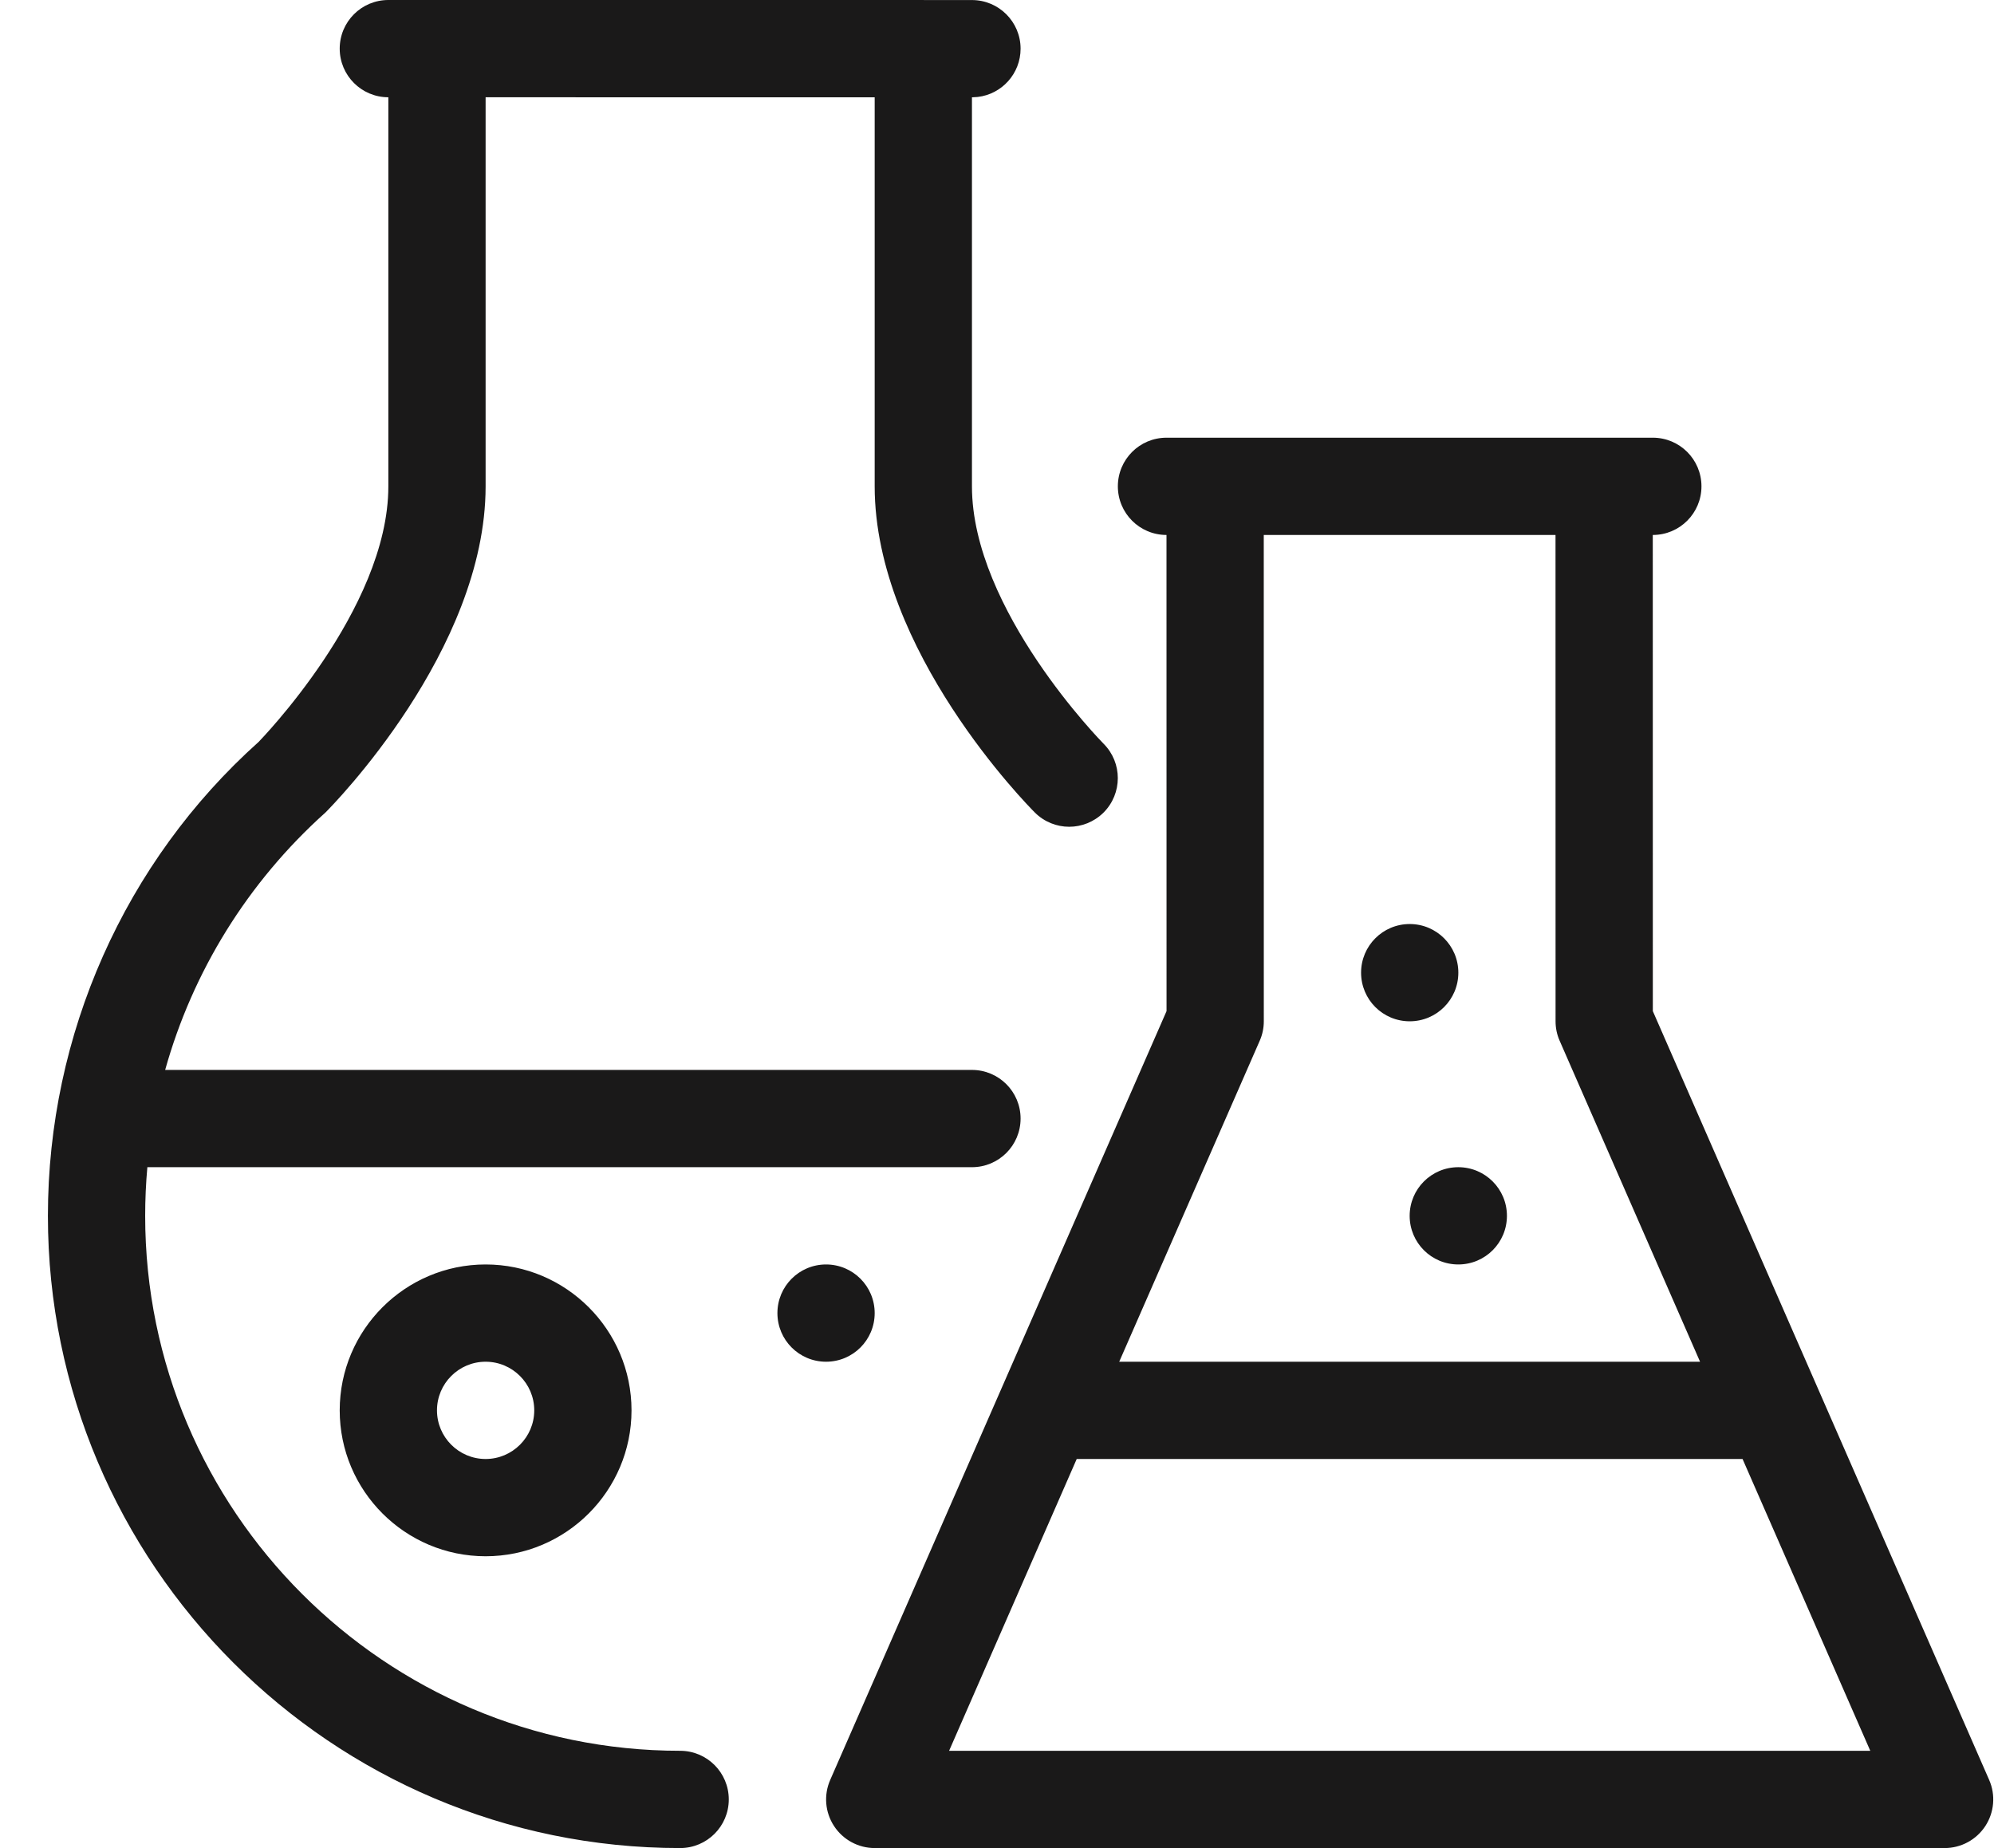 <?xml version="1.0" encoding="UTF-8"?>
<svg width="41px" height="38px" viewBox="0 0 41 38" version="1.1" xmlns="http://www.w3.org/2000/svg" xmlns:xlink="http://www.w3.org/1999/xlink">
    <title>assist with research</title>
    <g id="Page-1" stroke="none" stroke-width="1" fill="none" fill-rule="evenodd">
        <g id="extras" transform="translate(-126, -170)" fill="#1A1919">
            <path d="M144.985,170 L145.003,170.001 L145.985,170.001 C146.537,170.001 146.985,170.449 146.985,171.001 C146.985,171.514 146.599,171.937 146.102,171.994 L145.985,172.001 L145.985,180 C145.985,182.543 148.666,185.267 148.693,185.294 C149.082,185.685 149.081,186.317 148.691,186.708 C148.495,186.902 148.24,187 147.984,187 C147.729,187 147.473,186.902 147.278,186.707 C147.143,186.572 143.985,183.375 143.985,180 L143.985,172.001 L135.985,172 L135.985,180 C135.985,183.375 132.827,186.572 132.692,186.707 C131.09,188.143 129.96,189.982 129.396,192 L145.985,192 C146.537,192 146.985,192.447 146.985,193 C146.985,193.553 146.537,194 145.985,194 L129.03,194 C129,194.331 128.985,194.665 128.985,195 C128.985,201.065 133.92,206 139.985,206 C140.537,206 140.985,206.447 140.985,207 C140.985,207.553 140.537,208 139.985,208 C132.816,208 126.985,202.168 126.985,195 C126.985,191.272 128.565,187.72 131.318,185.255 C131.316,185.255 133.985,182.537 133.985,180 L133.985,172 C133.433,172 132.985,171.552 132.985,171 C132.985,170.447 133.433,170 133.985,170 L144.985,170 Z M159.985,179 C160.537,179 160.985,179.447 160.985,180 C160.985,180.553 160.537,181 159.985,181 L159.984,181 L159.985,190.791 L166.901,206.6 C167.036,206.908 167.006,207.265 166.822,207.547 C166.637,207.83 166.322,208 165.985,208 L143.986,208 C143.649,208 143.334,207.83 143.149,207.547 C142.964,207.265 142.935,206.908 143.07,206.6 L149.986,190.791 L149.985,181 C149.433,181 148.985,180.553 148.985,180 C148.985,179.447 149.433,179 149.985,179 L159.985,179 Z M161.83,200 L148.139,200 L145.515,206 L164.456,206 L161.83,200 Z M135.985,196 C137.639,196 138.985,197.346 138.985,199 C138.985,200.654 137.639,202 135.985,202 C134.331,202 132.985,200.654 132.985,199 C132.985,197.346 134.331,196 135.985,196 Z M135.985,198 C135.434,198 134.985,198.448 134.985,199 C134.985,199.552 135.434,200 135.985,200 C136.536,200 136.985,199.552 136.985,199 C136.985,198.448 136.536,198 135.985,198 Z M157.984,181 L151.985,181 L151.986,191 C151.986,191.138 151.958,191.274 151.902,191.4 L149.013,198 L160.956,198 L158.069,191.4 C158.013,191.274 157.985,191.138 157.985,191 L157.984,181 Z M142.985,196 C143.538,196 143.985,196.448 143.985,197 C143.985,197.553 143.538,198 142.985,198 C142.432,198 141.985,197.553 141.985,197 C141.985,196.448 142.432,196 142.985,196 Z M155.985,194 C156.538,194 156.985,194.448 156.985,195 C156.985,195.553 156.538,196 155.985,196 C155.432,196 154.985,195.553 154.985,195 C154.985,194.448 155.432,194 155.985,194 Z M154.986,189 C155.539,189 155.986,189.448 155.986,190 C155.986,190.553 155.539,191 154.986,191 C154.433,191 153.986,190.553 153.986,190 C153.986,189.448 154.433,189 154.986,189 Z" id="assist-with-research"></path>
        </g>
    </g>
</svg>